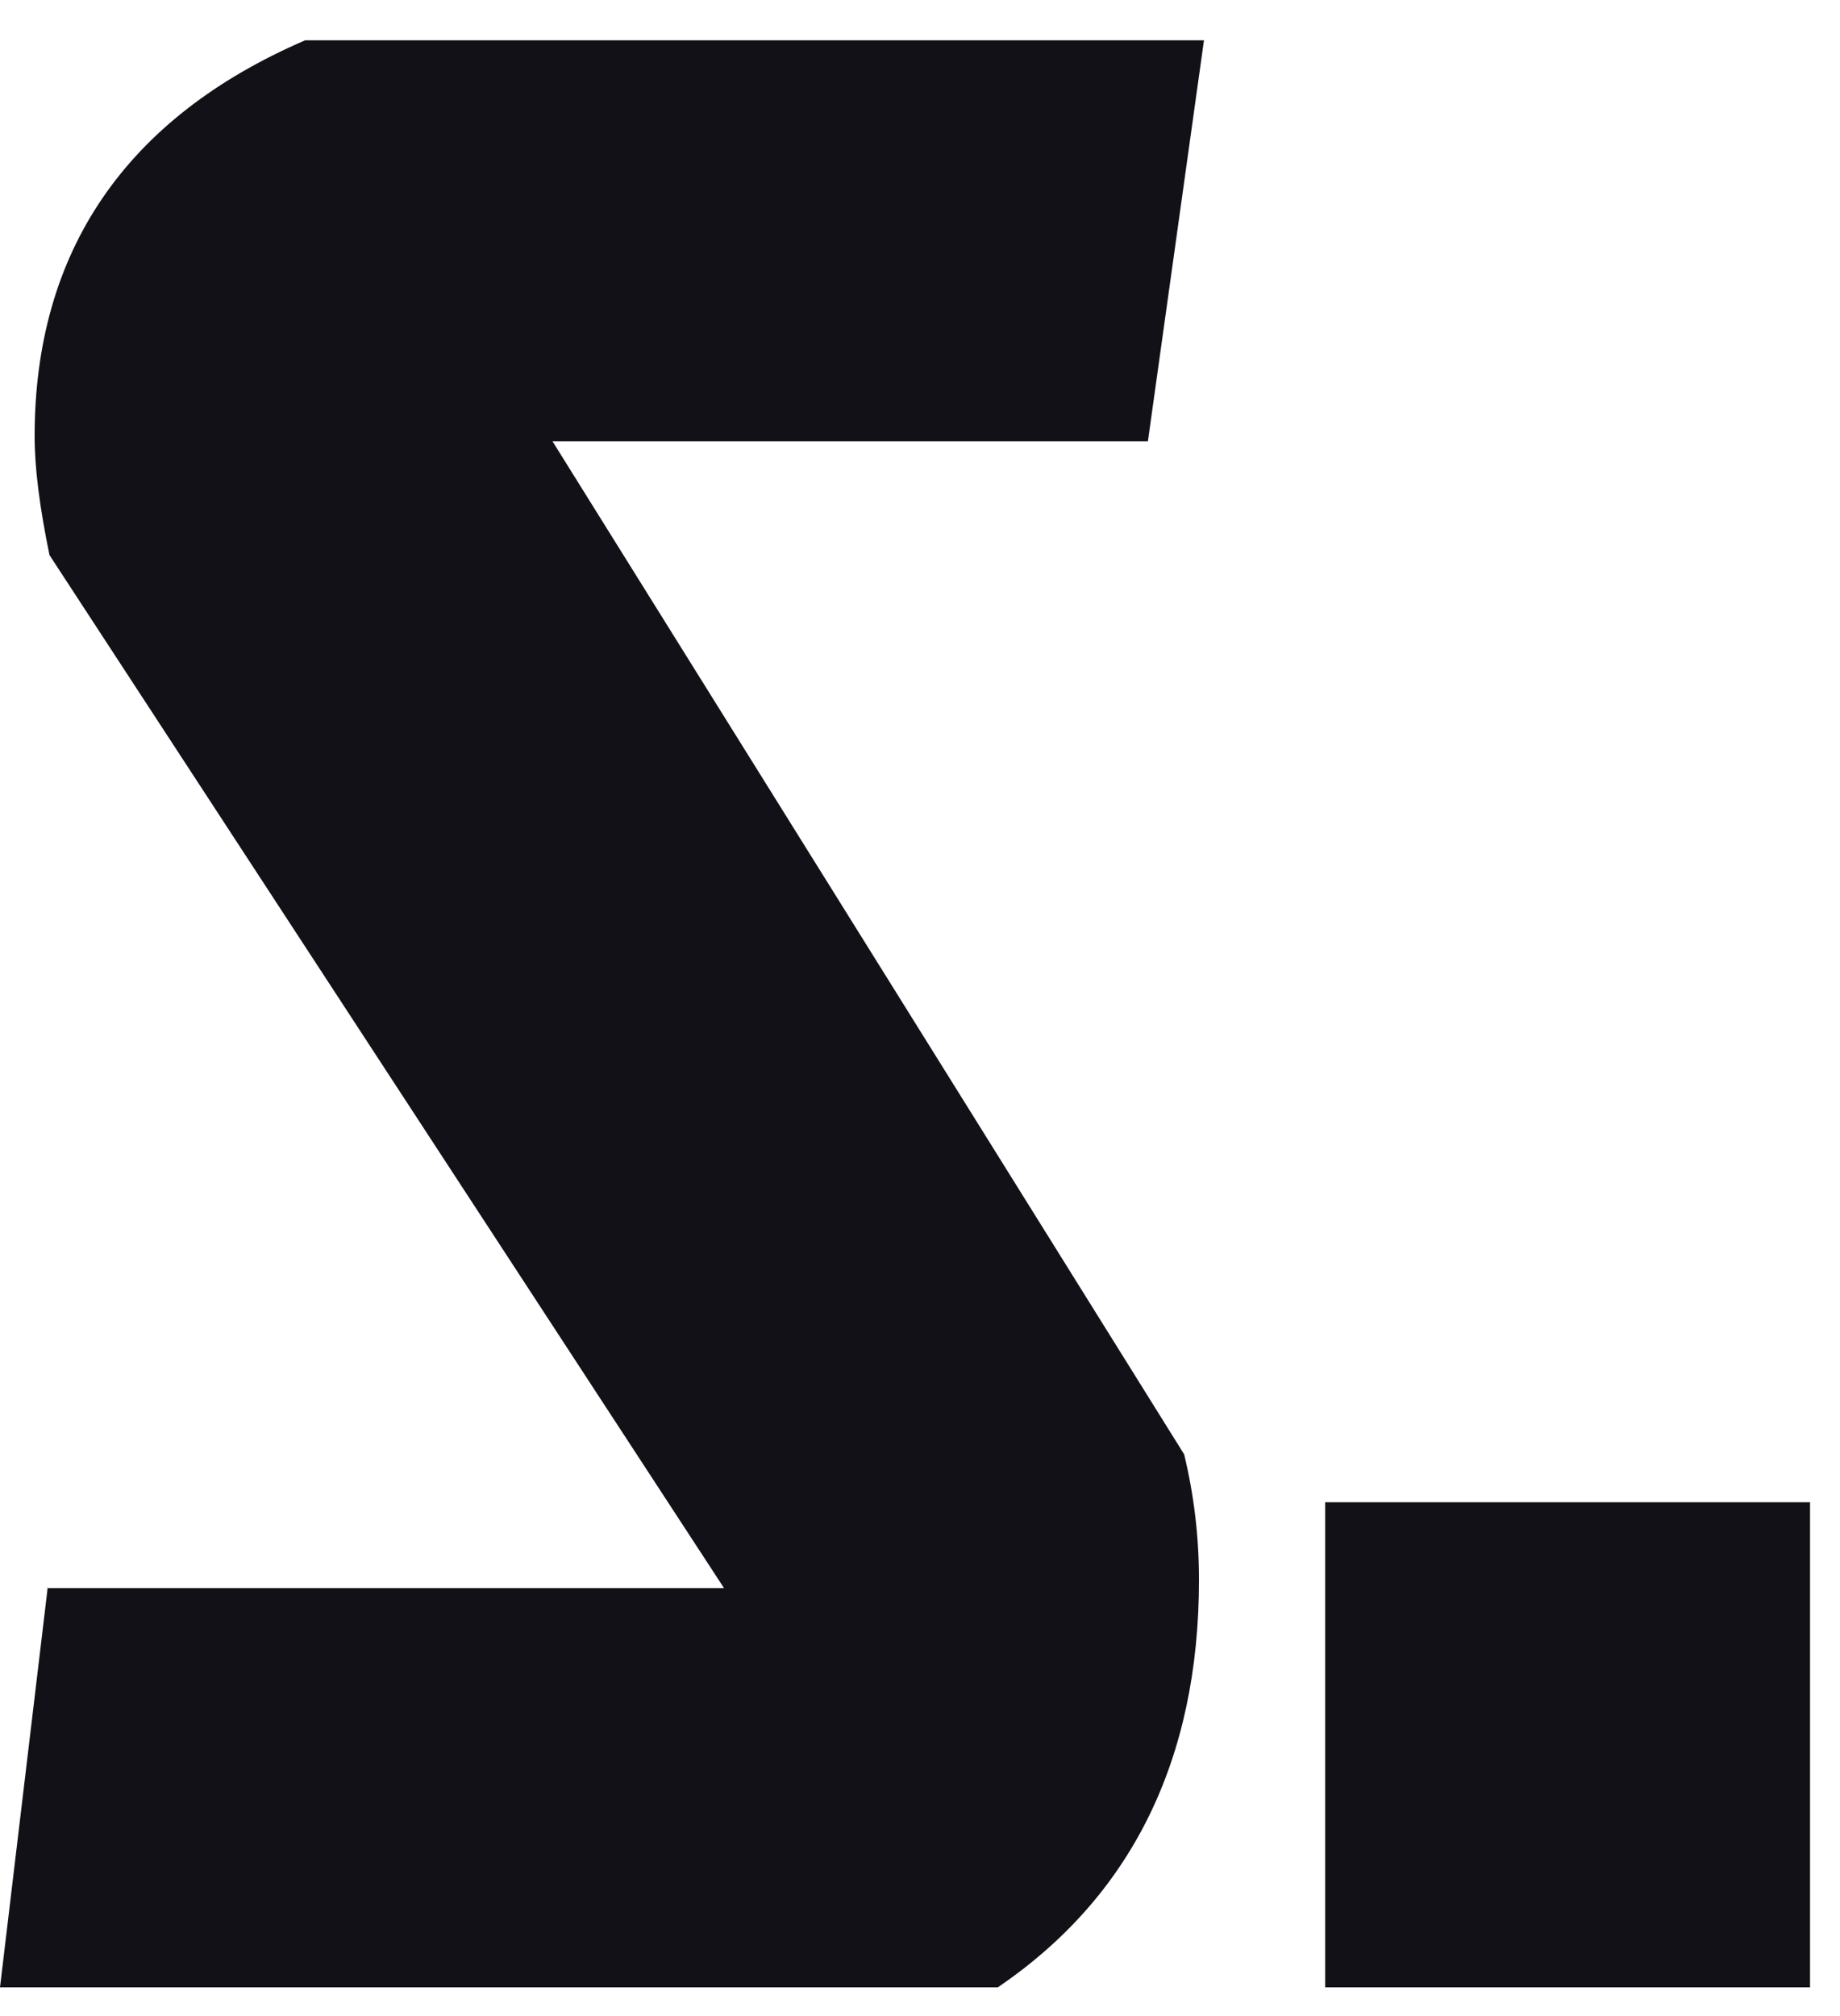 <svg width="21" height="23" viewBox="0 0 21 23" fill="none" xmlns="http://www.w3.org/2000/svg">
<g clip-path="url(#clip0_245_4377)">
<path d="M0.546 18.117H8.263L0.565 6.333C0.452 5.787 0.395 5.336 0.395 4.978C0.395 2.87 1.431 1.345 3.482 0.46H13.741L13.101 5.035H6.306L13.515 16.592C13.628 17.063 13.684 17.533 13.684 18.023C13.684 20.074 12.913 21.637 11.388 22.672H0L0.546 18.098V18.117Z" fill="#131118"/>
<path d="M20.659 17.138H15.124V22.672H20.659V17.138Z" fill="#131118"/>
</g>
<defs>
<clipPath id="clip0_245_4377">
<rect width="20.658" height="22.212" fill="white" transform="translate(0 0.46)"/>
</clipPath>
</defs>
</svg>
